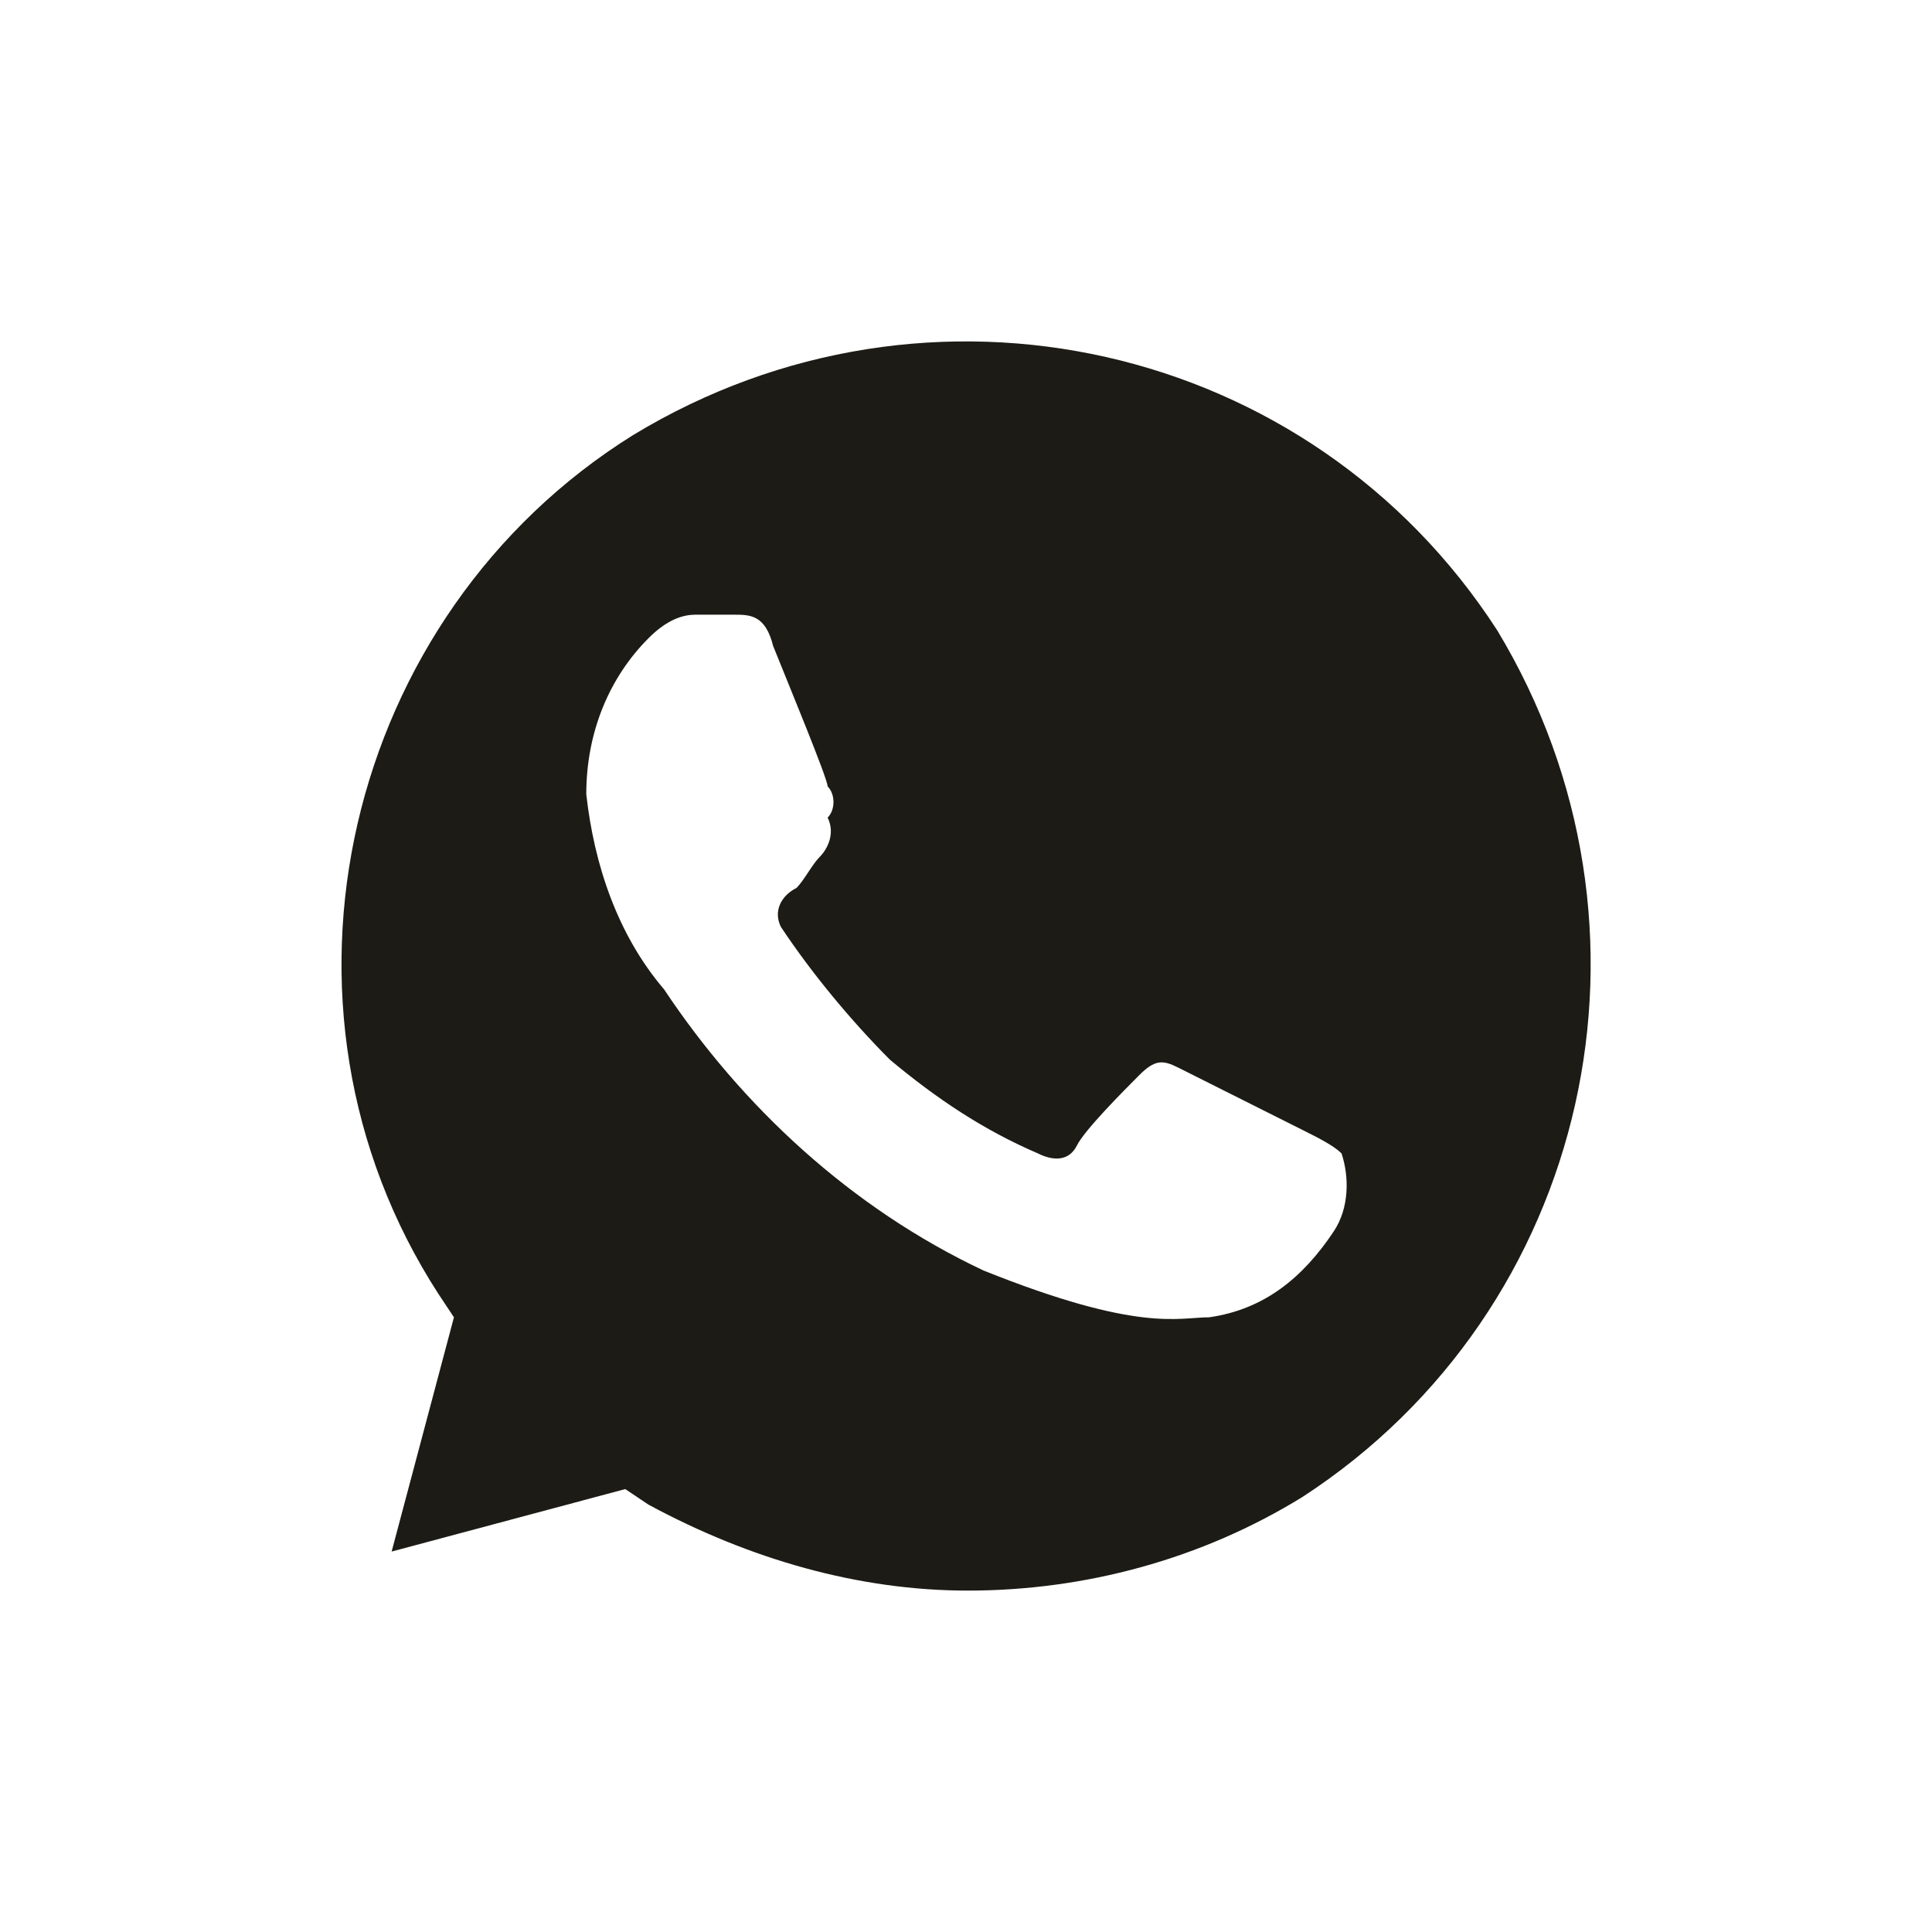 <svg width="24" height="24" viewBox="0 0 24 24" fill="none" xmlns="http://www.w3.org/2000/svg">
<path d="M18.599 7.83C16.278 4.241 11.539 3.174 7.864 5.405C4.285 7.636 3.124 12.485 5.446 16.073L5.639 16.364L4.865 19.274L7.767 18.498L8.057 18.692C9.314 19.371 10.668 19.759 12.022 19.759C13.473 19.759 14.924 19.371 16.181 18.595C19.76 16.267 20.824 11.515 18.599 7.83ZM16.568 15.297C16.181 15.879 15.698 16.267 15.021 16.364C14.634 16.364 14.15 16.558 12.216 15.782C10.572 15.007 9.218 13.746 8.25 12.291C7.67 11.612 7.38 10.739 7.283 9.866C7.283 9.09 7.573 8.411 8.057 7.927C8.25 7.733 8.444 7.636 8.637 7.636H9.121C9.314 7.636 9.508 7.636 9.604 8.024C9.798 8.508 10.281 9.672 10.281 9.769C10.378 9.866 10.378 10.06 10.281 10.157C10.378 10.351 10.281 10.545 10.185 10.642C10.088 10.739 9.991 10.933 9.895 11.03C9.701 11.127 9.604 11.321 9.701 11.515C10.088 12.097 10.572 12.679 11.055 13.164C11.636 13.649 12.216 14.037 12.893 14.328C13.086 14.425 13.28 14.425 13.377 14.231C13.473 14.037 13.957 13.552 14.15 13.358C14.344 13.164 14.44 13.164 14.634 13.261L16.181 14.037C16.375 14.134 16.568 14.231 16.665 14.328C16.762 14.619 16.762 15.007 16.568 15.297Z" fill="#1C1B15"/>
</svg>
